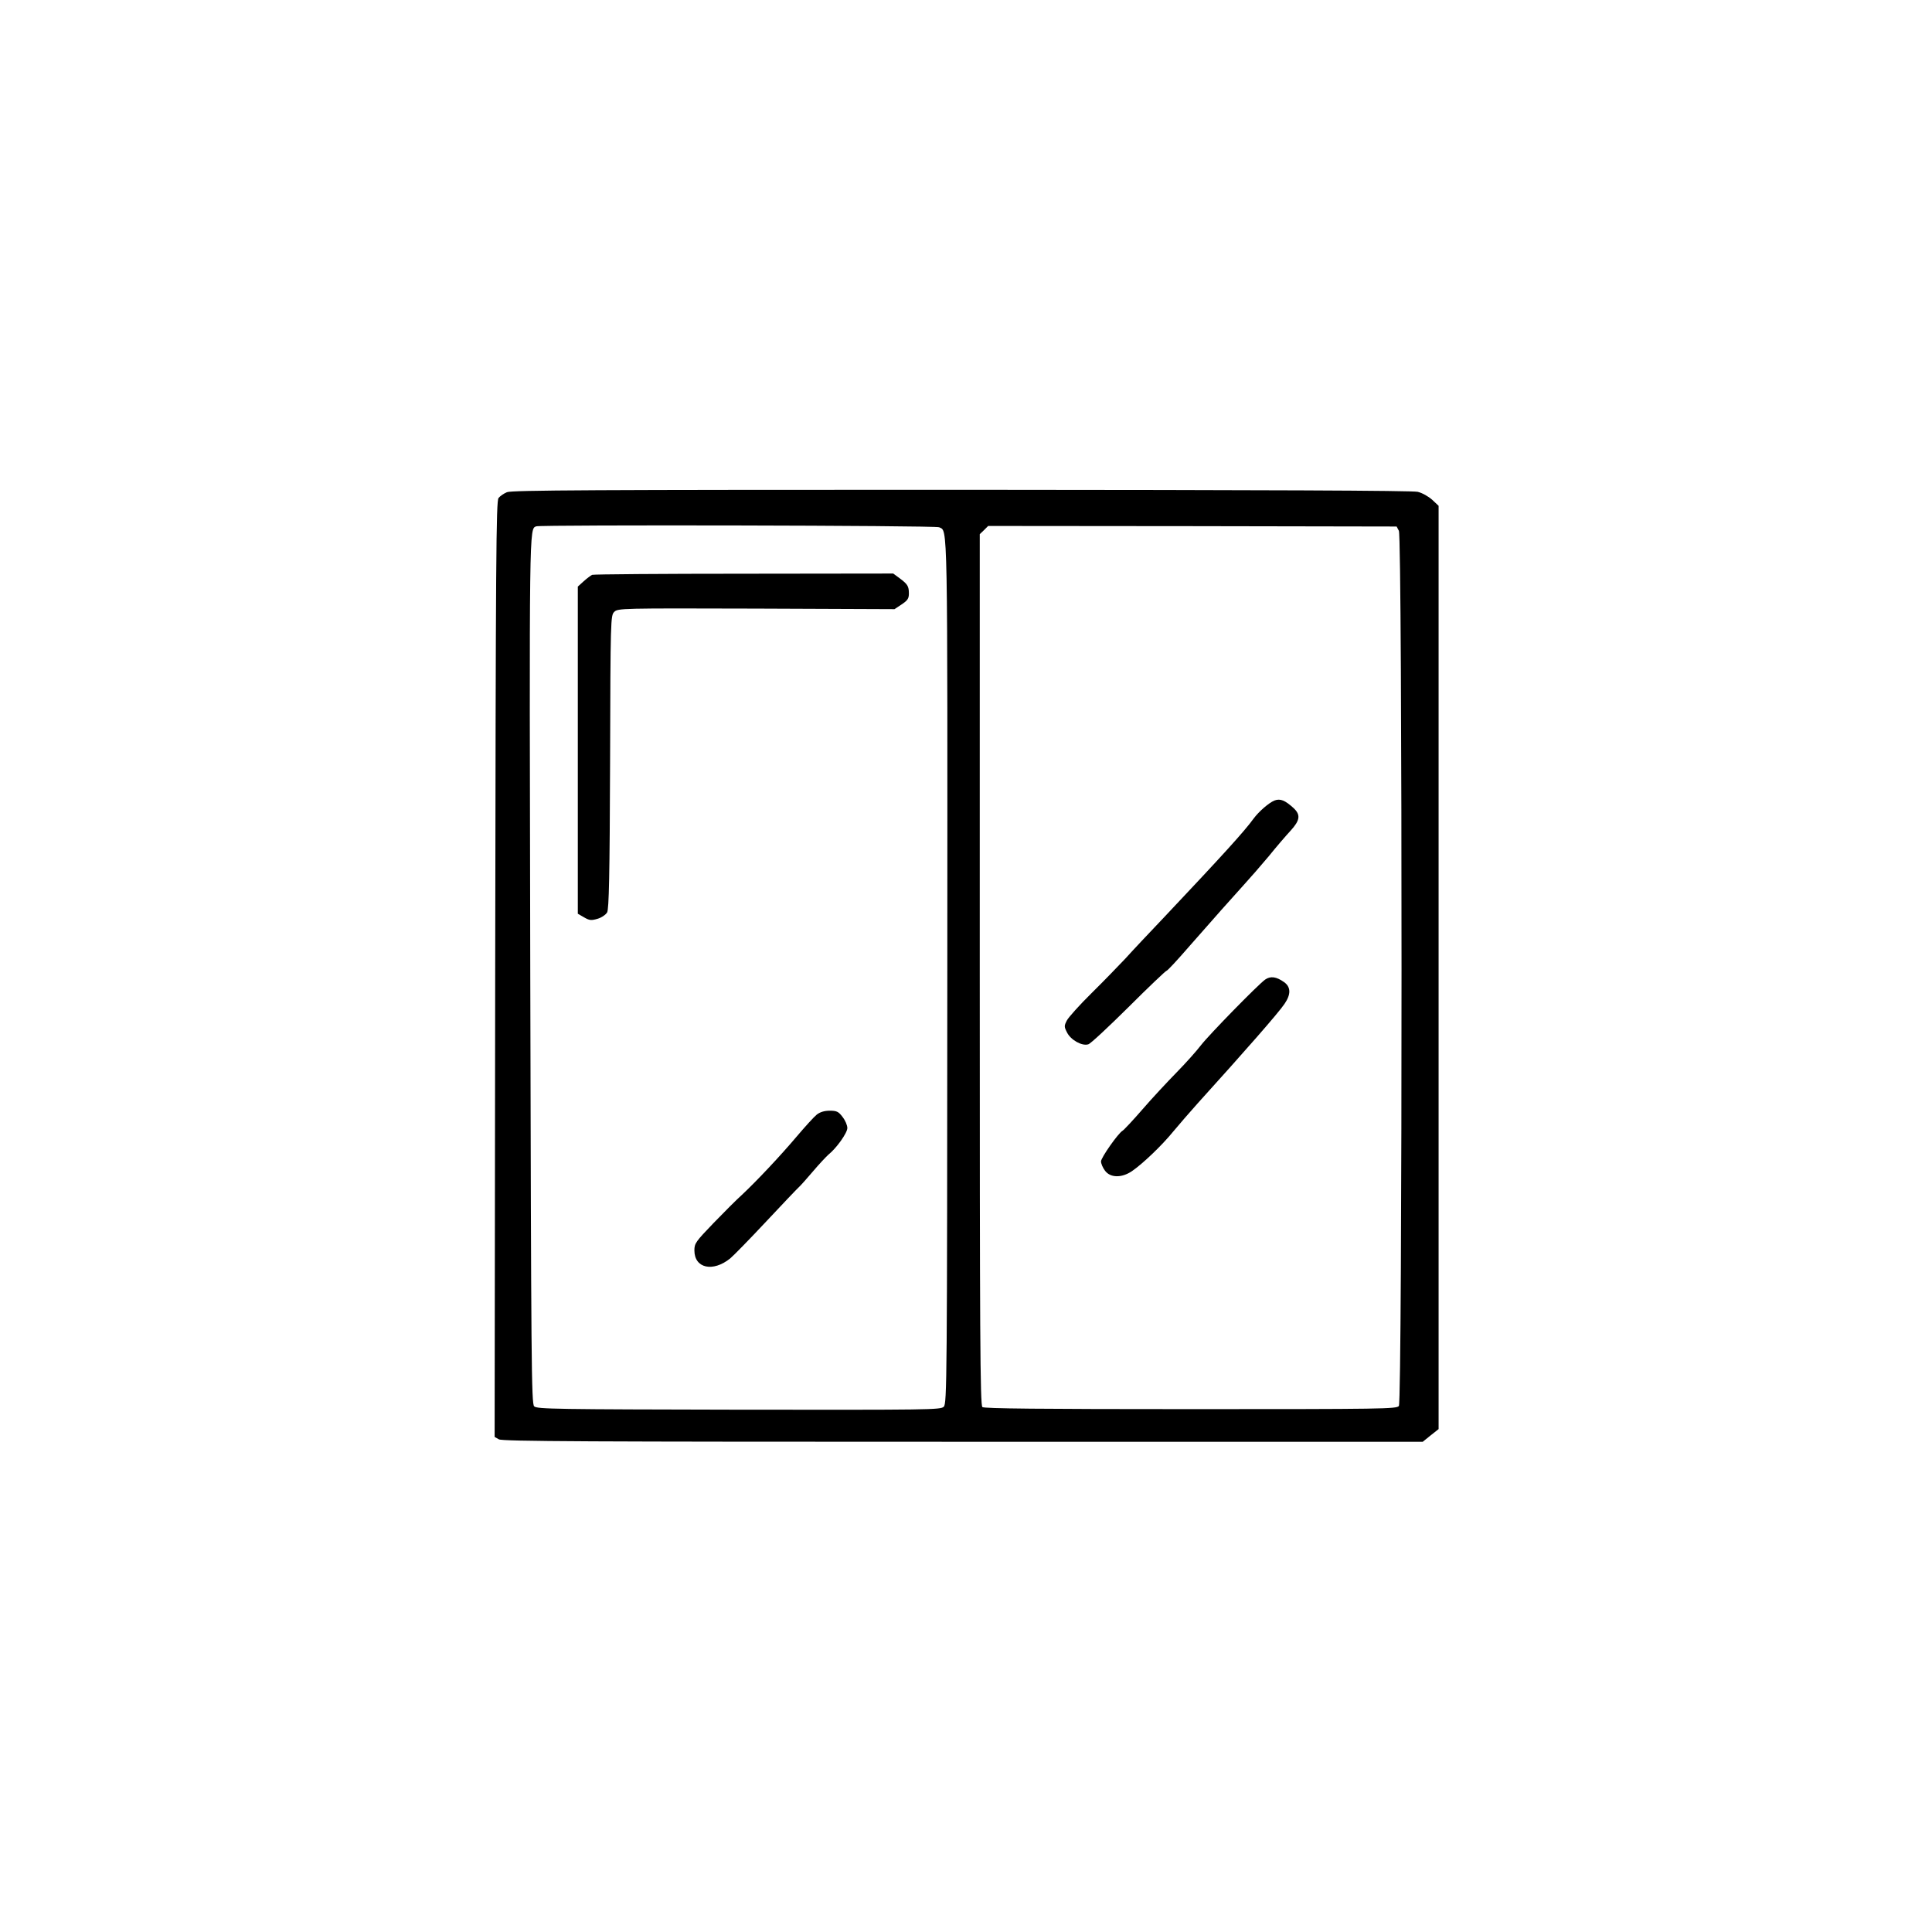 <svg width="1080" height="1080" viewBox="0 0 1080 1080" fill="none" xmlns="http://www.w3.org/2000/svg">
<path d="M283.383 275.144C281.611 275.874 279.526 277.333 278.692 278.376C277.336 280.044 277.128 311.22 276.815 541.75L276.502 803.248L278.9 804.604C280.881 805.75 329.156 805.959 538.312 805.959H795.327L799.706 802.414L804.189 798.869V540.812V282.755L800.644 279.419C798.559 277.542 795.118 275.561 792.511 274.935C789.488 274.205 707.639 273.893 537.27 273.788C332.18 273.788 285.99 273.997 283.383 275.144ZM524.966 294.746C529.867 297.248 529.658 285.987 529.554 542.897C529.45 772.177 529.346 784.585 527.573 786.357C525.905 788.13 519.44 788.13 412.985 788.025C311.222 787.817 300.066 787.713 298.606 786.149C297.042 784.689 296.938 762.48 296.417 542.376C295.895 292.452 295.791 295.684 299.753 294.224C302.256 293.286 523.194 293.703 524.966 294.746ZM781.981 296.727C783.962 300.376 783.962 783.333 781.981 785.94C780.834 787.608 773.118 787.713 665.62 787.713C581.478 787.713 550.199 787.4 549.156 786.566C547.905 785.523 547.696 746.319 547.696 541.959V298.604L550.094 296.31L552.388 294.016L666.559 294.12L780.729 294.329L781.981 296.727Z" fill="black"/>
<path d="M331.032 321.338C330.302 321.651 328.217 323.215 326.34 324.883L323.004 327.907V419.347V510.788L326.445 512.769C329.468 514.542 330.511 514.646 334.056 513.603C336.246 512.978 338.644 511.309 339.374 510.058C340.416 508.286 340.833 489.622 341.042 425.916C341.25 346.153 341.355 344.068 343.336 342.087C345.317 340.001 347.089 340.001 422.682 340.21L500.047 340.523L504.113 337.812C507.345 335.622 508.075 334.58 508.075 331.764C508.075 327.698 507.345 326.551 502.862 323.215L499.317 320.608L415.904 320.712C369.923 320.712 331.762 321.025 331.032 321.338Z" fill="black"/>
<path d="M456.568 623.08C455.004 624.331 449.999 629.857 445.307 635.383C436.236 646.123 422.995 660.198 414.758 667.914C411.838 670.521 404.748 677.611 398.909 683.658C388.9 694.085 388.17 695.023 388.17 698.985C388.17 708.995 398.492 711.288 408.189 703.469C410.066 701.905 419.137 692.625 428.208 682.928C437.383 673.127 445.62 664.473 446.559 663.639C447.497 662.805 451.042 658.843 454.483 654.777C457.819 650.815 461.781 646.644 463.032 645.497C467.62 641.848 473.668 633.298 473.668 630.587C473.668 629.023 472.521 626.312 470.957 624.331C468.767 621.412 467.724 620.89 463.867 620.89C460.843 620.89 458.445 621.62 456.568 623.08Z" fill="black"/>
<path d="M712.438 447.497C709.31 448.748 703.68 453.649 700.76 457.611C695.443 464.909 683.974 477.525 651.026 512.454C642.58 521.317 632.675 531.848 629.026 535.914C625.272 539.876 616.827 548.634 610.154 555.203C603.481 561.772 597.329 568.653 596.391 570.426C594.827 573.45 594.827 573.971 596.495 577.203C598.58 581.374 604.94 584.919 608.381 583.772C609.632 583.459 619.746 573.971 630.903 562.919C642.059 551.762 651.651 542.691 652.068 542.691C652.59 542.691 657.907 536.957 664.059 529.867C679.699 512.037 688.04 502.653 695.234 494.729C698.675 490.976 705.035 483.677 709.31 478.568C713.481 473.355 719.007 466.995 721.509 464.284C726.722 458.549 727.14 455.525 723.177 451.772C718.381 447.393 715.67 446.246 712.438 447.497Z" fill="black"/>
<path d="M707.222 547.589C703.052 550.613 675.838 578.452 671.251 584.395C668.957 587.419 662.91 594.196 657.801 599.409C652.692 604.623 644.037 613.902 638.72 620.054C633.298 626.31 628.293 631.627 627.564 632.044C624.957 633.608 615.469 647.163 615.469 649.248C615.469 650.395 616.407 652.689 617.658 654.357C620.578 658.423 626.938 658.632 632.777 654.67C638.72 650.604 649.459 640.386 655.819 632.566C658.843 628.916 664.995 621.826 669.374 616.926C696.17 587.314 714.729 566.149 718.066 561.144C721.715 555.826 721.611 551.76 717.857 549.049C713.478 545.921 710.246 545.504 707.222 547.589Z" fill="black"/>
</svg>

